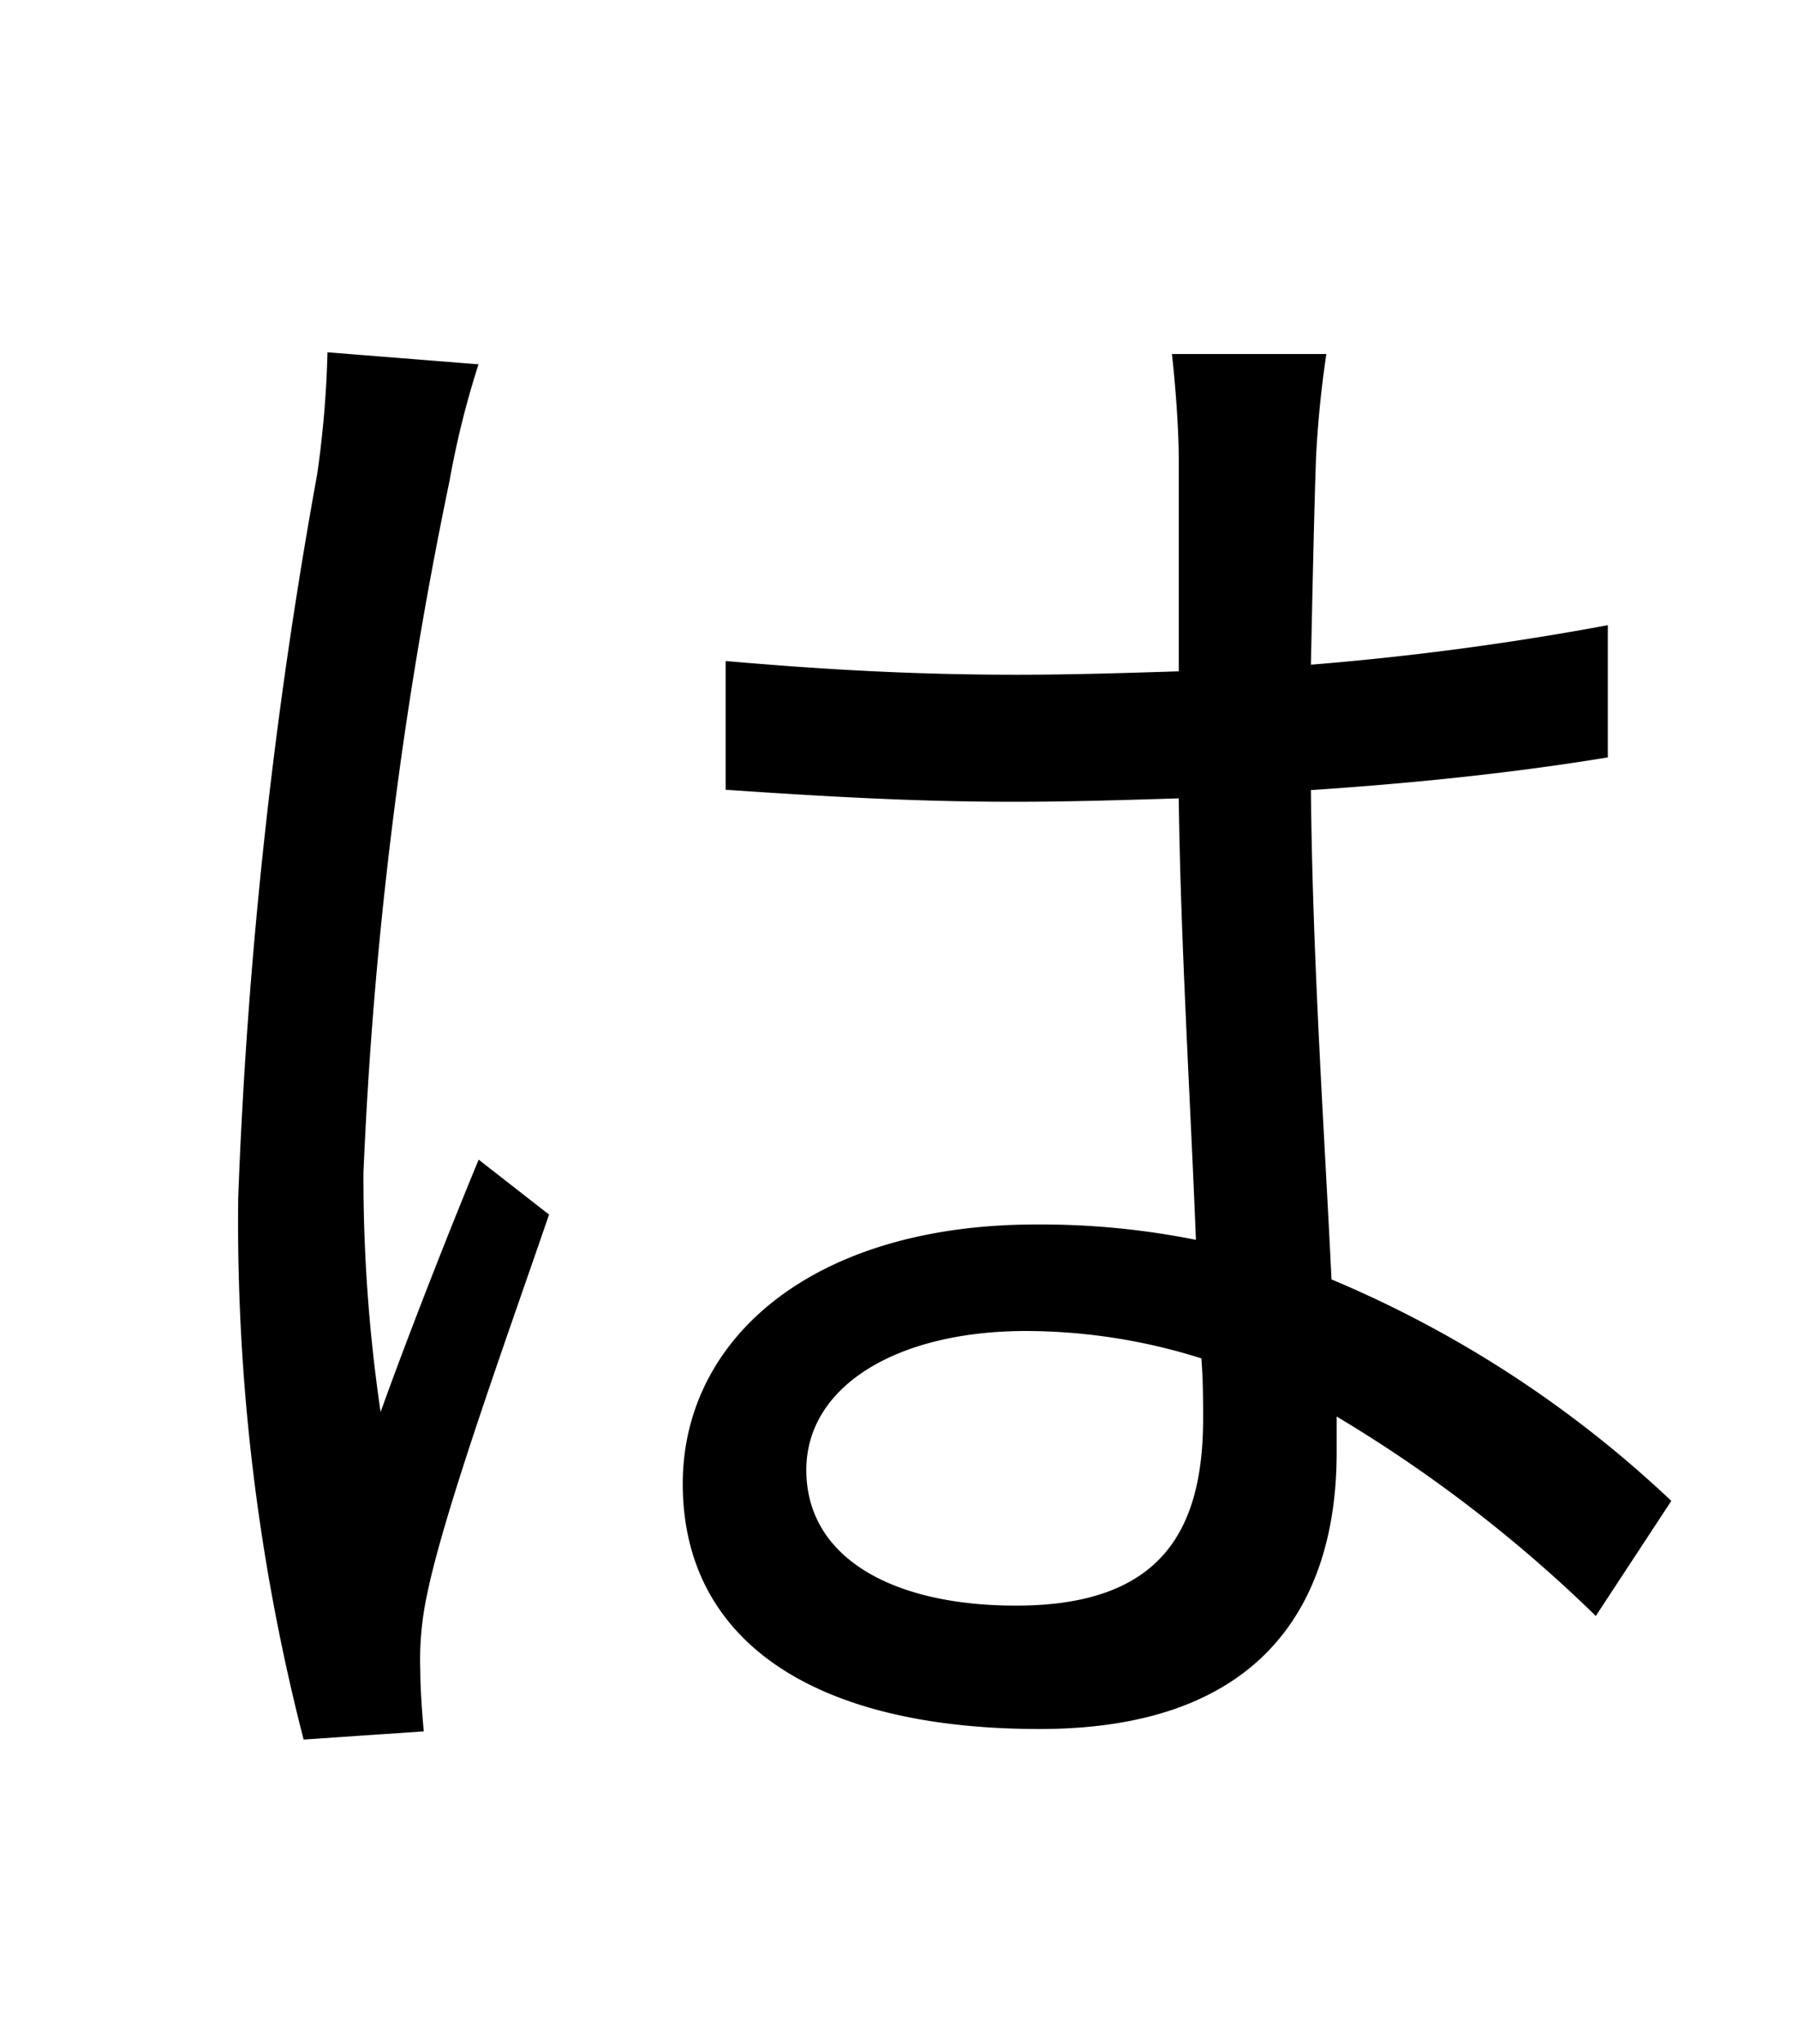 <svg xmlns="http://www.w3.org/2000/svg" width="22" height="25" viewBox="0 0 22 25">
  <g id="グループ_533" data-name="グループ 533" transform="translate(-579 -205)">
    <rect id="長方形_726" data-name="長方形 726" width="22" height="25" transform="translate(579 205)" fill="#fff" opacity="0"/>
    <path id="パス_384" data-name="パス 384" d="M-1.134-2.52c0-1.029,1.113-1.7,2.688-1.7A7.147,7.147,0,0,1,3.7-3.885c.021.273.021.525.021.735,0,1.386-.525,2.289-2.289,2.289C-.084-.861-1.134-1.449-1.134-2.52ZM5.229-16.17H3.339c.042.357.084.924.084,1.281v2.6c-.651.021-1.323.042-1.974.042-1.26,0-2.373-.063-3.57-.168v1.575c1.239.084,2.331.147,3.528.147.672,0,1.344-.021,2.016-.042.021,1.722.147,3.78.21,5.4A9.63,9.63,0,0,0,1.68-5.523c-2.751,0-4.326,1.407-4.326,3.171,0,1.89,1.554,3,4.368,3,2.835,0,3.633-1.659,3.633-3.381v-.441A17.084,17.084,0,0,1,8.526-.735L9.45-2.142A13.842,13.842,0,0,0,5.292-4.851c-.084-1.764-.231-3.864-.252-5.985,1.26-.084,2.478-.21,3.633-.4v-1.617a35.461,35.461,0,0,1-3.633.483c.021-.987.042-1.974.063-2.541Q5.135-15.54,5.229-16.17Zm-10.374.126-1.848-.147A12.6,12.6,0,0,1-7.119-14.7a62.484,62.484,0,0,0-.966,8.841,25.365,25.365,0,0,0,.8,6.636l1.47-.1c-.021-.231-.042-.525-.042-.735a3.762,3.762,0,0,1,.084-.945c.21-1.029.987-3.171,1.491-4.641l-.861-.672c-.357.861-.861,2.142-1.2,3.087a19.7,19.7,0,0,1-.21-2.919A52.068,52.068,0,0,1-5.5-14.616,10.92,10.92,0,0,1-5.145-16.044Z" transform="translate(590 225.5)"/>
  </g>
</svg>

